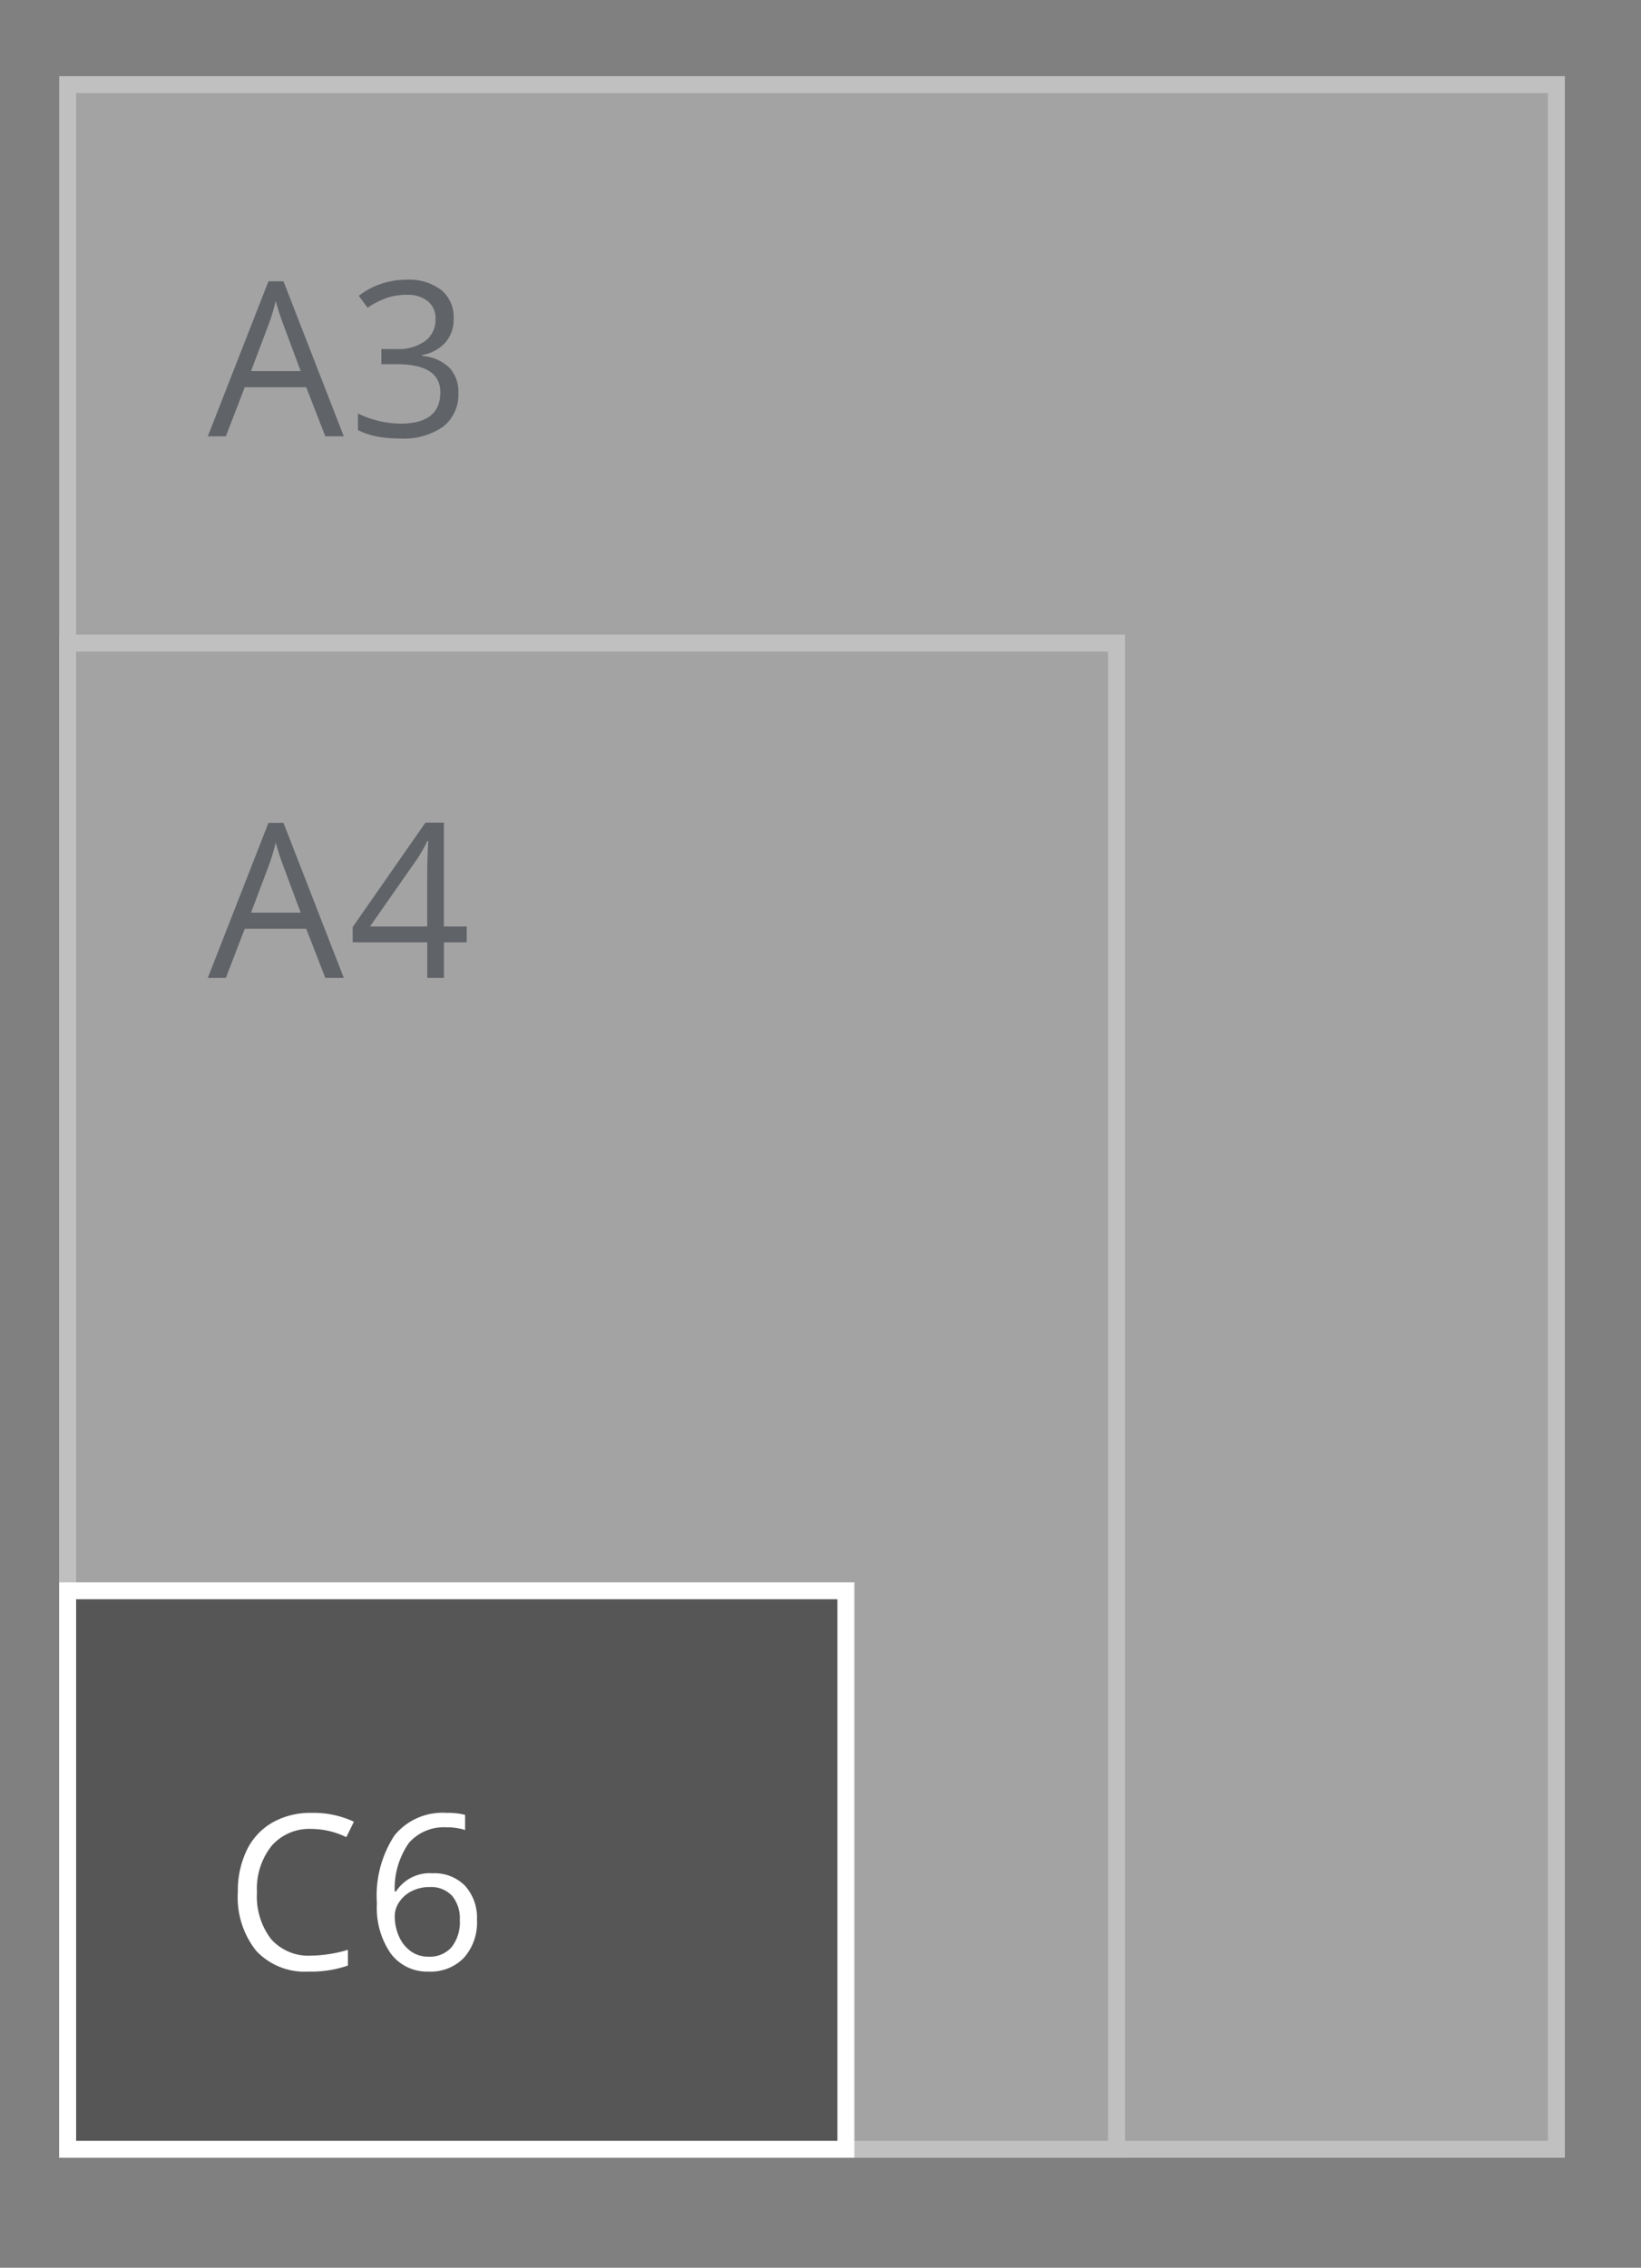 <svg id="Enveloppen" xmlns="http://www.w3.org/2000/svg" width="97" height="134" viewBox="0 0 97 134">
  <rect x="0" y="0" width="97" height="134" fill="#808080" stroke="none"/>
<defs>
    <style>
      .cls-1 {
        opacity: 0.5;
      }

      .cls-2 {
        fill: #c6c6c6;
      }

      .cls-2, .cls-4 {
        stroke: #fff;
        stroke-width: 1px;
      }

      .cls-3 {
        fill: #3f4650;
      }

      .cls-3, .cls-5 {
        fill-rule: evenodd;
      }

      .cls-4 {
        fill: #575656;
      }

      .cls-5 {
        fill: #fff;
      }
    </style>
  </defs>
  <g id="SVG-A3-achter" class="cls-1">
    <rect id="lichtgrijs_copy_4" data-name="lichtgrijs copy 4" class="cls-2" x="4" y="5" width="88" height="122"/>
    <rect id="lichtgrijs_copy_5" data-name="lichtgrijs copy 5" class="cls-2" x="4" y="38" width="62" height="89"/>
    <g id="outline">
      <path id="A3_copy" data-name="A3 copy" class="cls-3" d="M20.322,25.782l-3.566-9.161H15.869l-3.585,9.161h1.067l1.116-2.9H18.1l1.129,2.9h1.092ZM14.84,21.926L15.906,19.1a11.89,11.89,0,0,0,.391-1.317q0.217,0.78.422,1.317l1.054,2.827H14.84Zm11.243-4.789a3.123,3.123,0,0,0-2.053-.608,4.65,4.65,0,0,0-1.535.253,4.336,4.336,0,0,0-1.287.7l0.521,0.7a5.013,5.013,0,0,1,1.2-.6,3.794,3.794,0,0,1,1.122-.162,1.871,1.871,0,0,1,1.237.381,1.292,1.292,0,0,1,.456,1.048,1.55,1.55,0,0,1-.62,1.307,2.714,2.714,0,0,1-1.681.471H22.542v0.892h0.893q2.592,0,2.592,1.66,0,1.853-2.35,1.853a5.911,5.911,0,0,1-2.518-.6v0.986a4.484,4.484,0,0,0,1.163.384,7.37,7.37,0,0,0,1.318.109,4.071,4.071,0,0,0,2.555-.7,2.4,2.4,0,0,0,.9-2.006,2.065,2.065,0,0,0-.527-1.473,2.588,2.588,0,0,0-1.619-.7v-0.05a2.432,2.432,0,0,0,1.38-.743,2.089,2.089,0,0,0,.487-1.429A2.055,2.055,0,0,0,26.083,17.136Z"/>
      <path id="A4_copy" data-name="A4 copy" class="cls-3" d="M20.322,57.782l-3.566-9.161H15.869l-3.585,9.161h1.067l1.116-2.9H18.1l1.129,2.9h1.092ZM14.84,53.926L15.906,51.1a11.89,11.89,0,0,0,.391-1.317q0.217,0.78.422,1.317l1.054,2.827H14.84Zm12.744,0.818H26.238V48.609H25.147l-4.3,6.172v0.9h4.409v2.1h0.986v-2.1h1.346V54.743Zm-5.712,0,2.834-4.056a9.38,9.38,0,0,0,.558-0.992h0.05q-0.062,1.123-.062,2.016v3.033h-3.38Z"/>
    </g>
  </g>
  <g id="Standaard_C" data-name="Standaard C">
    <g id="C6">
      <rect id="rood" class="cls-4" x="4" y="94" width="46" height="33"/>
      <path id="C6_copy" data-name="C6 copy" class="cls-5" d="M20.472,108.557l0.447-.911a5.582,5.582,0,0,0-2.493-.524,4.555,4.555,0,0,0-2.329.574,3.779,3.779,0,0,0-1.513,1.635,5.513,5.513,0,0,0-.524,2.471,5.057,5.057,0,0,0,1.088,3.476A3.923,3.923,0,0,0,18.24,116.5a6.63,6.63,0,0,0,2.326-.356v-0.93a8.07,8.07,0,0,1-2.164.344,2.957,2.957,0,0,1-2.378-.977,4.137,4.137,0,0,1-.834-2.768,4.057,4.057,0,0,1,.865-2.742,2.955,2.955,0,0,1,2.36-1,4.788,4.788,0,0,1,2.059.487h0Zm2.629,6.88a2.676,2.676,0,0,0,2.233,1.064,2.738,2.738,0,0,0,2.087-.814,3.121,3.121,0,0,0,.772-2.238,2.81,2.81,0,0,0-.7-2.015,2.527,2.527,0,0,0-1.926-.743,2.369,2.369,0,0,0-2.158,1.074H23.331a4.705,4.705,0,0,1,.843-2.874,2.744,2.744,0,0,1,2.226-.914,3.512,3.512,0,0,1,1.092.156V107.24a4.076,4.076,0,0,0-1.1-.118,3.658,3.658,0,0,0-3.073,1.332,6.484,6.484,0,0,0-1.039,4.022A4.727,4.727,0,0,0,23.1,115.437Zm1.181-.14a2.114,2.114,0,0,1-.7-0.88,2.907,2.907,0,0,1-.248-1.2,1.478,1.478,0,0,1,.276-0.843,1.9,1.9,0,0,1,.741-0.636,2.268,2.268,0,0,1,1.023-.231,1.7,1.7,0,0,1,1.352.518,2.086,2.086,0,0,1,.453,1.422,2.386,2.386,0,0,1-.487,1.614,1.718,1.718,0,0,1-1.367.558A1.748,1.748,0,0,1,24.283,115.3Z"/>
    </g>
  </g>
</svg>

